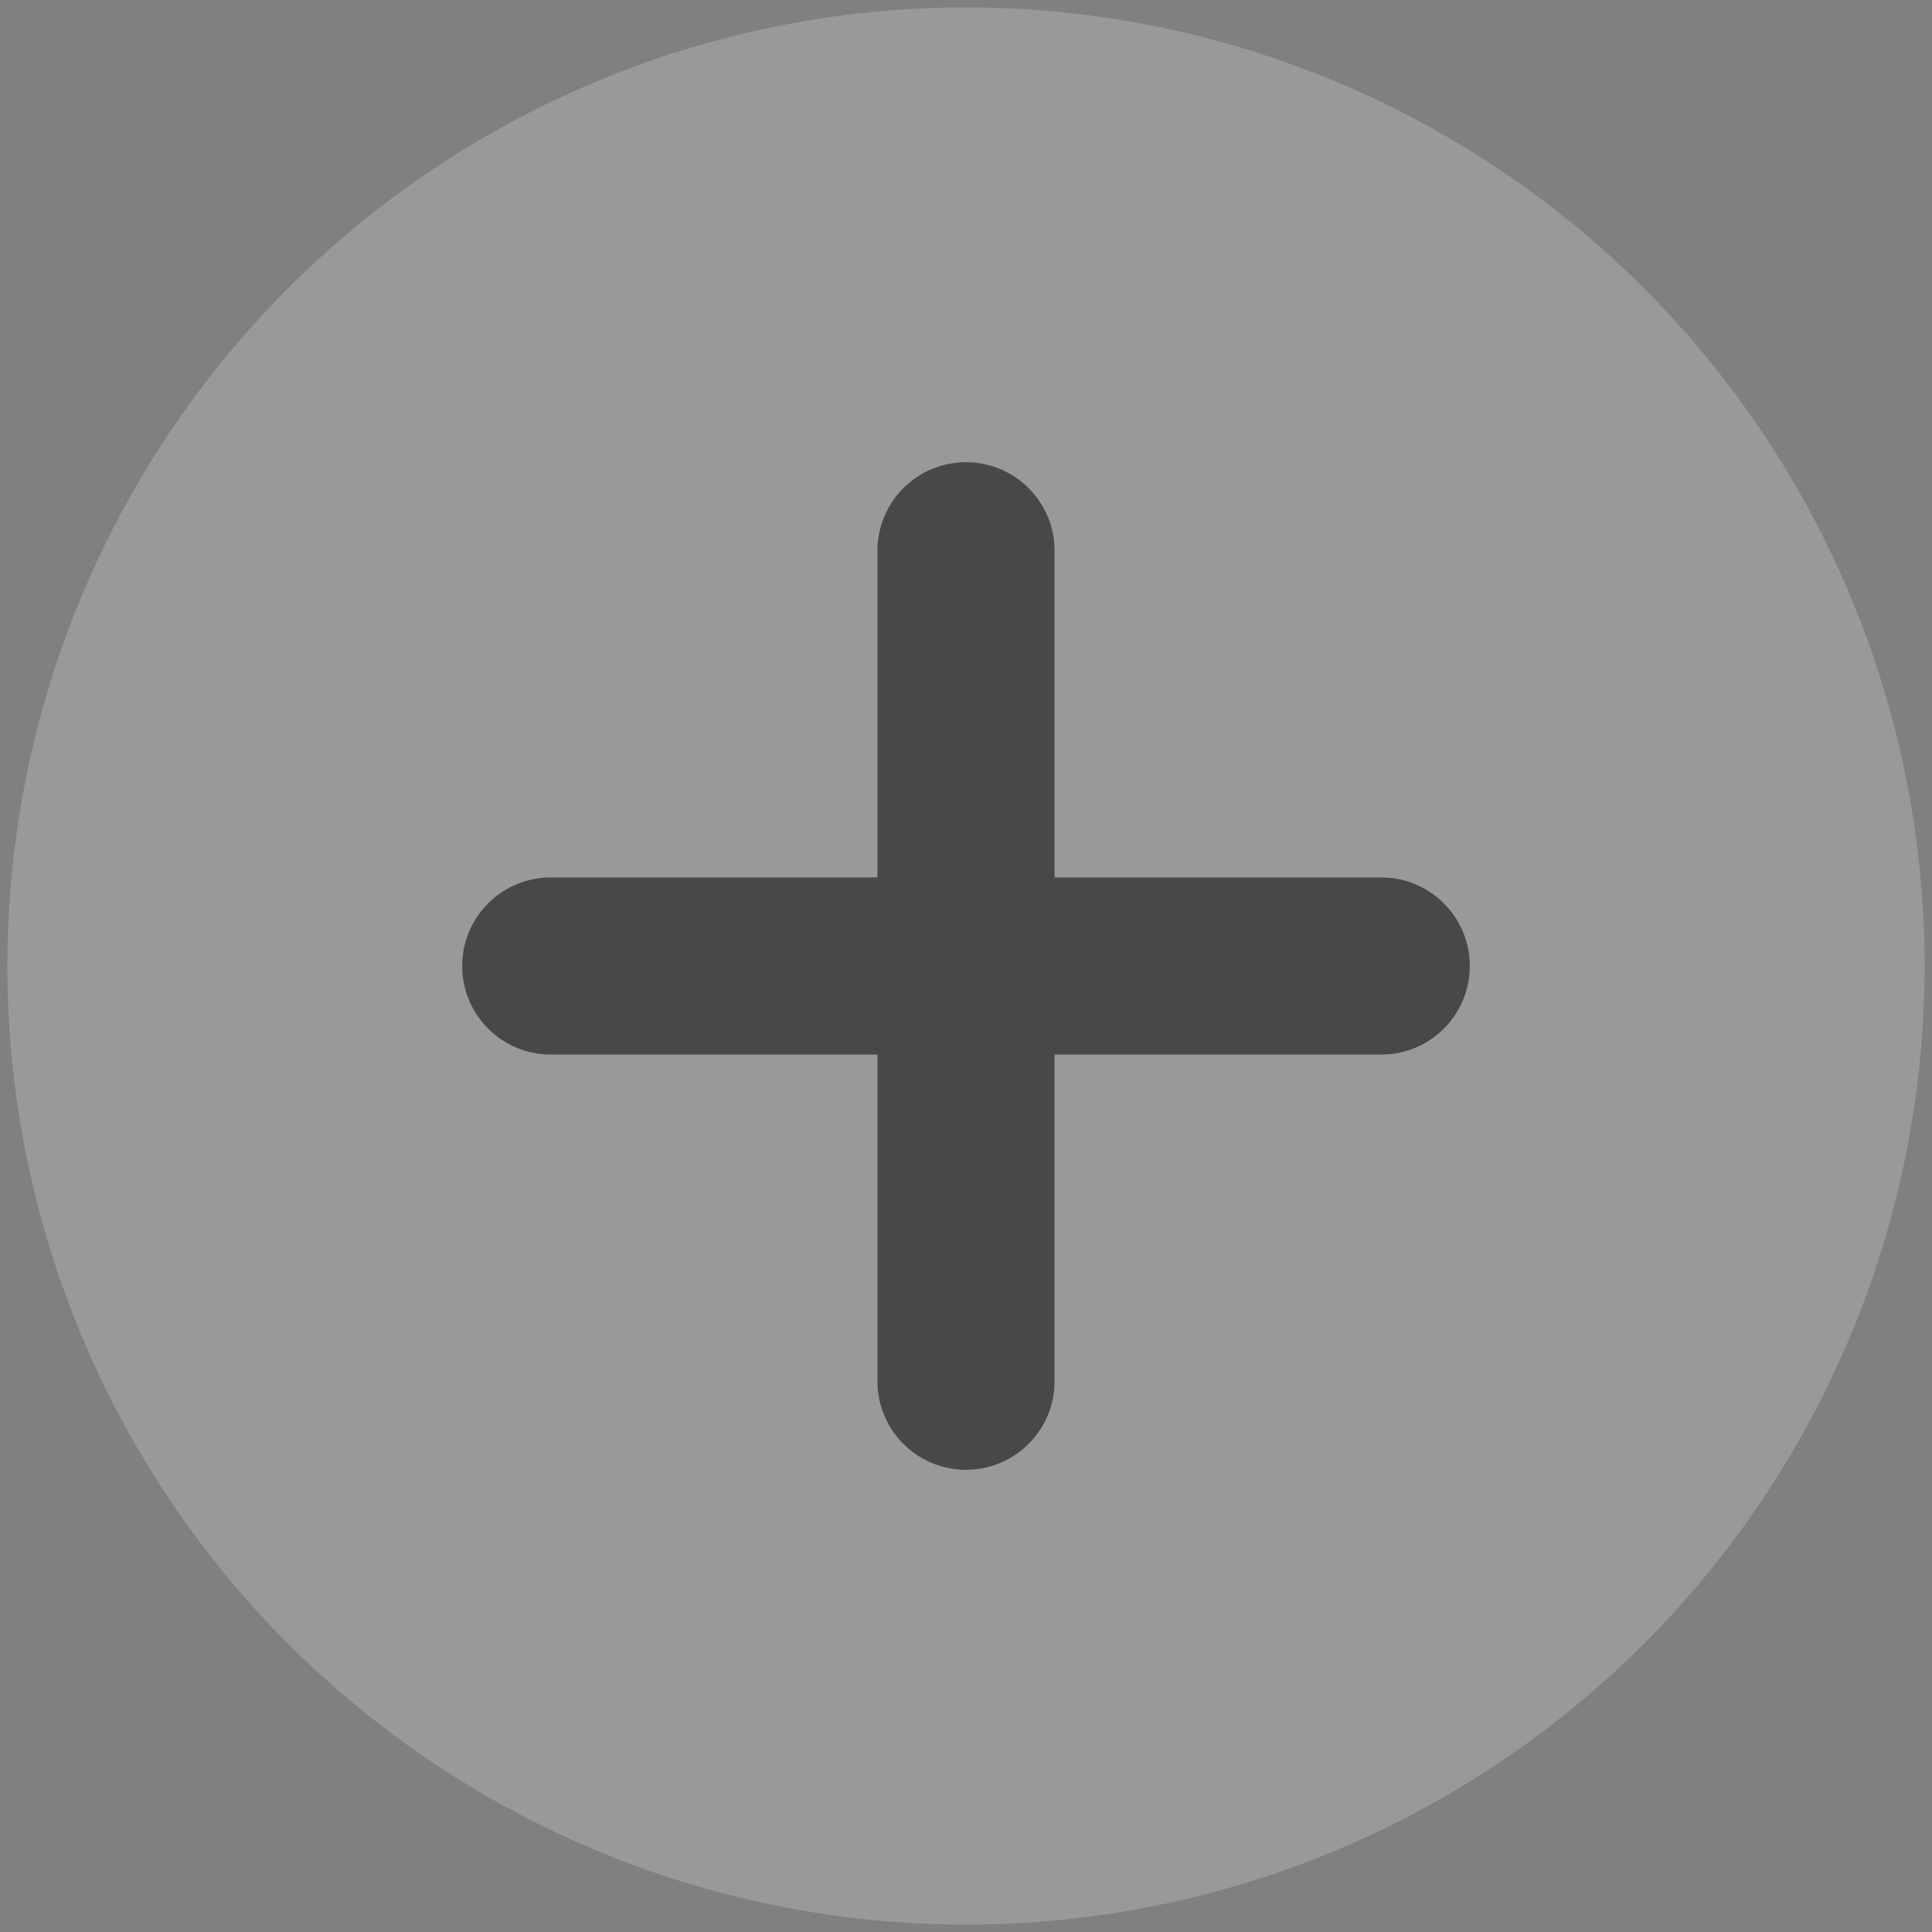 <?xml version="1.0" encoding="UTF-8"?><svg id="Capa_1" xmlns="http://www.w3.org/2000/svg" viewBox="0 0 512 512"><rect x="0" y="0" width="512" height="512" fill="#808080" stroke="none"/><defs><style>.cls-1{fill:#fff;opacity:.2;}.cls-2{opacity:.8;}.cls-3{fill:#333;}</style></defs><circle class="cls-1" cx="256" cy="256" r="254.04"/><g class="cls-2"><path class="cls-3" d="M366.04,232.53h-86.57v-86.57c0-12.96-10.51-23.47-23.47-23.47s-23.47,10.51-23.47,23.47v86.57h-86.57c-12.96,0-23.47,10.51-23.47,23.47s10.51,23.47,23.47,23.47h86.57v86.57c0,12.96,10.51,23.47,23.47,23.47s23.47-10.51,23.47-23.47v-86.57h86.57c12.96,0,23.47-10.51,23.47-23.47s-10.51-23.47-23.47-23.47Z"/></g></svg>